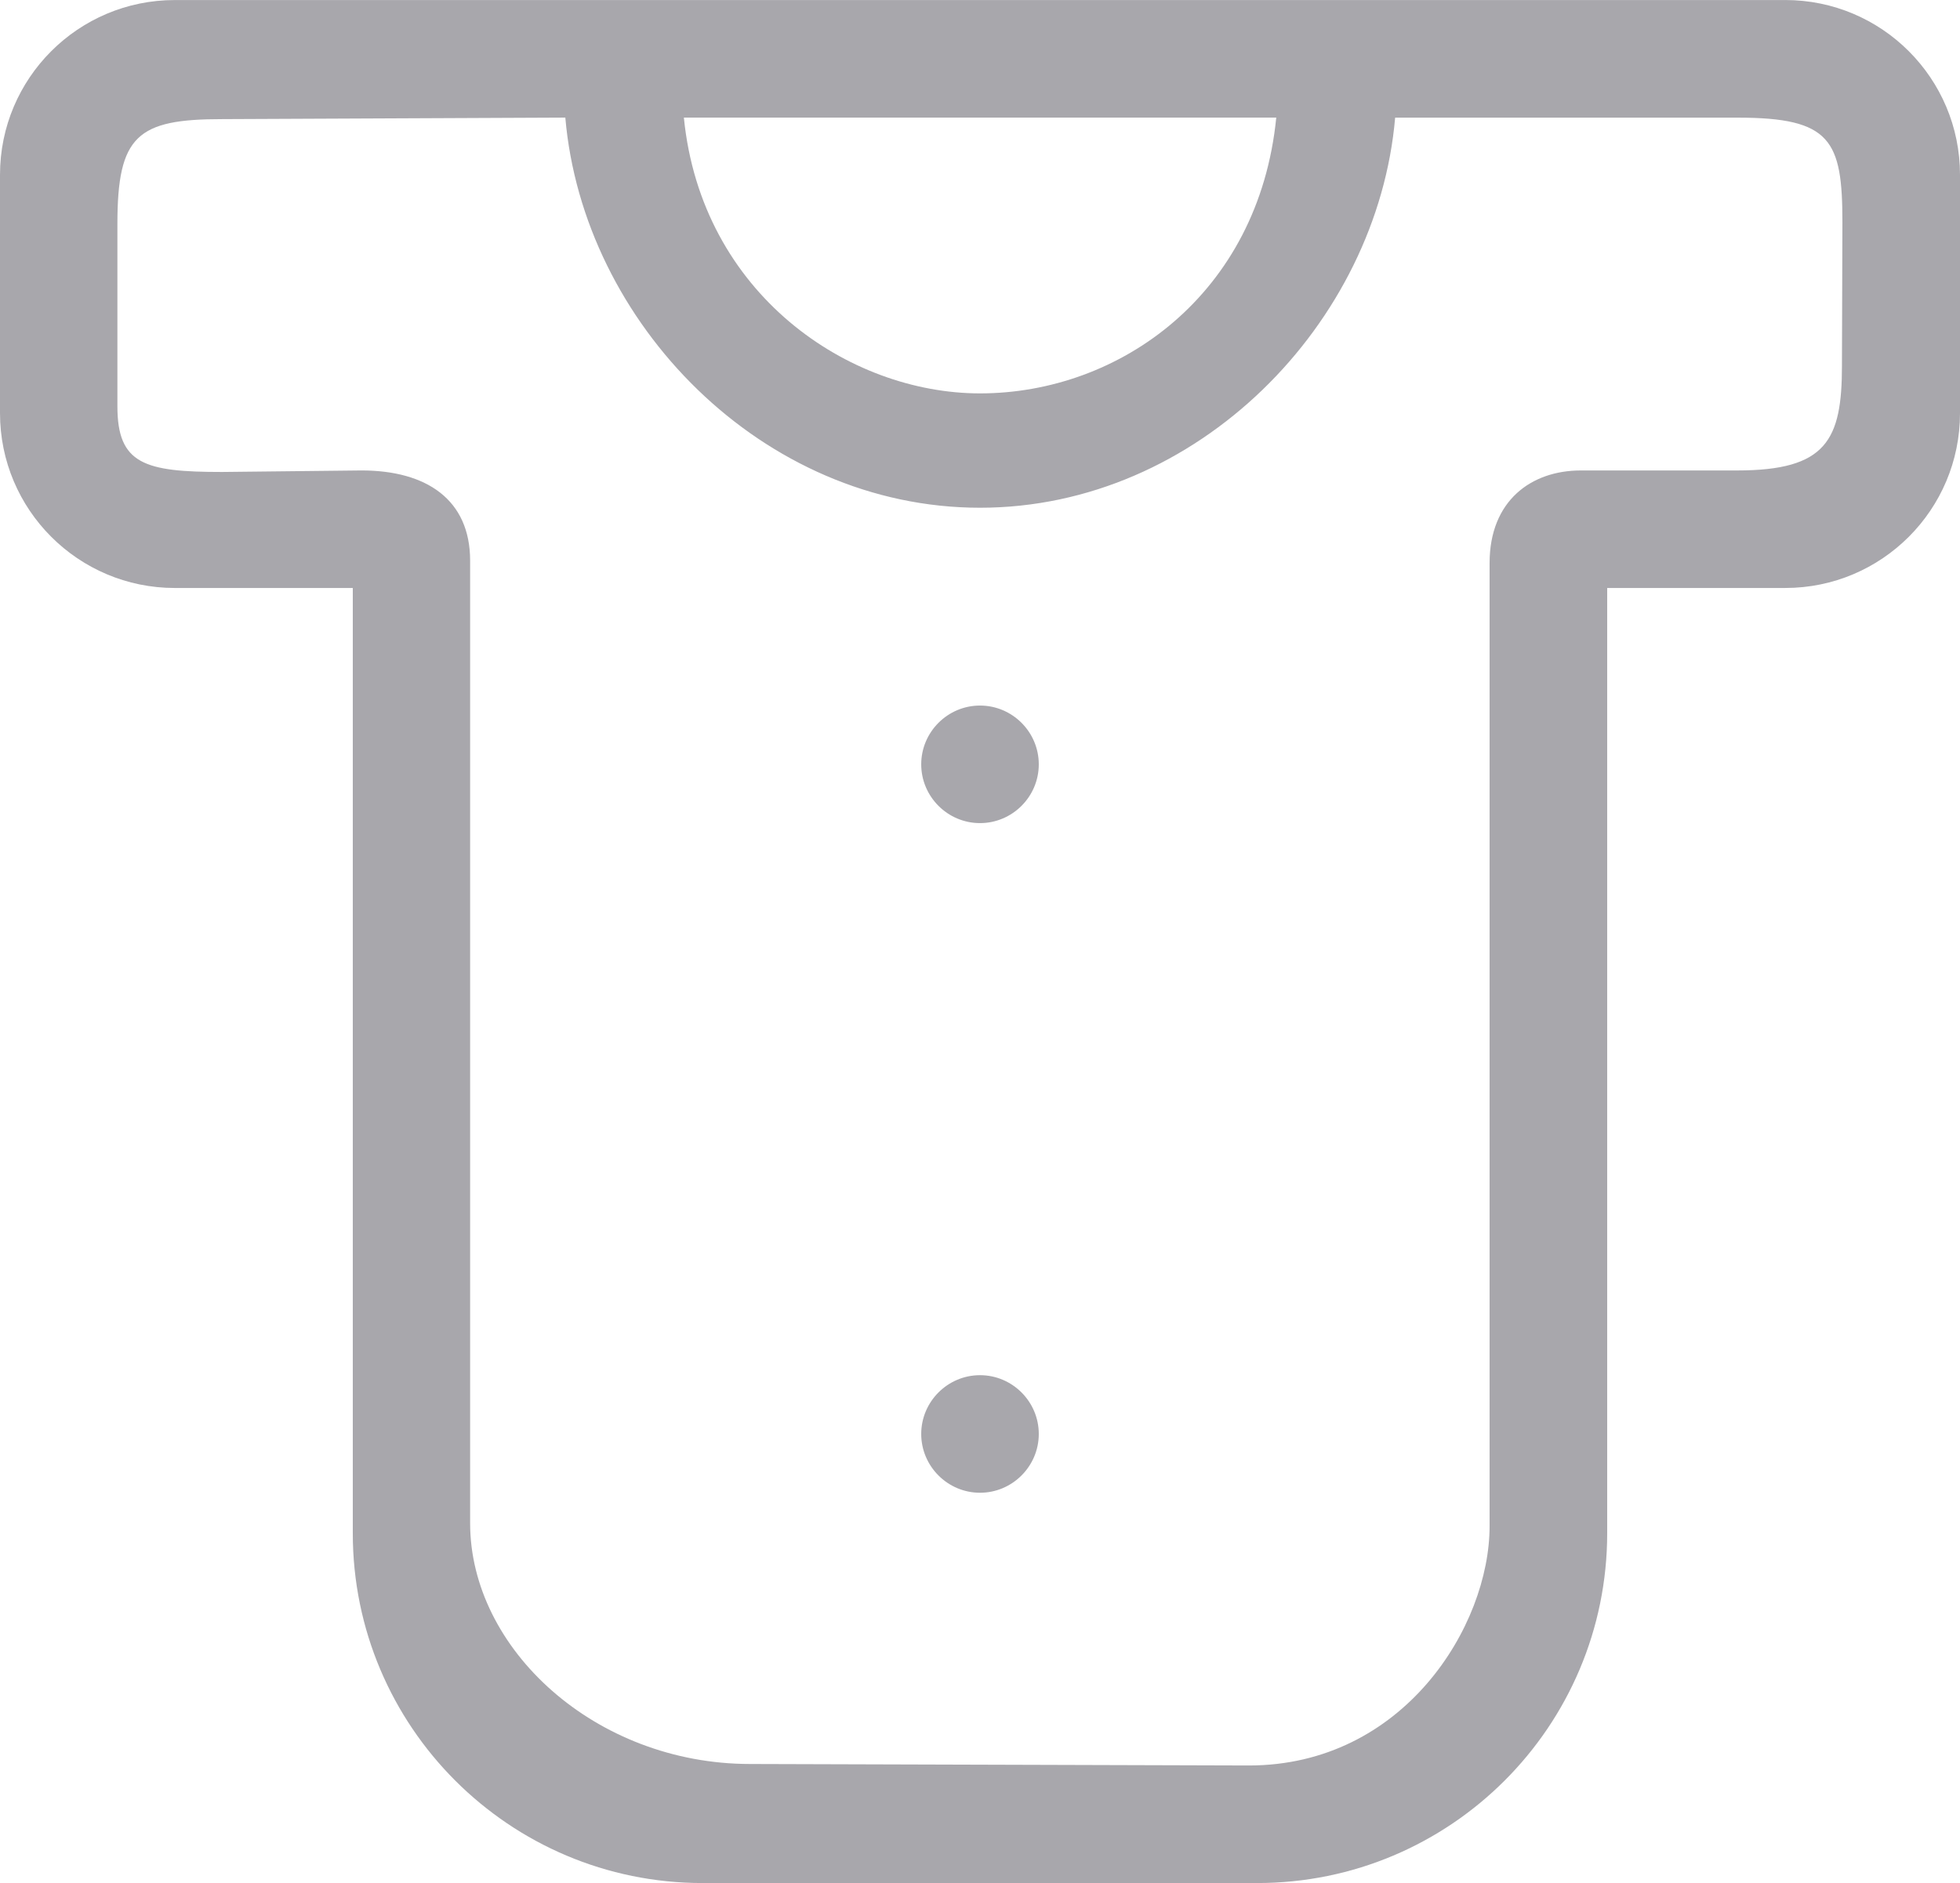 <?xml version="1.0" encoding="UTF-8"?>
<!DOCTYPE svg PUBLIC "-//W3C//DTD SVG 1.1//EN" "http://www.w3.org/Graphics/SVG/1.1/DTD/svg11.dtd">
<!-- Creator: CorelDRAW -->
<svg xmlns="http://www.w3.org/2000/svg" xml:space="preserve" width="16.933mm" height="16.27mm" version="1.1" style="shape-rendering:geometricPrecision; text-rendering:geometricPrecision; image-rendering:optimizeQuality; fill-rule:evenodd; clip-rule:evenodd"
viewBox="0 0 1678.81 1613"
 xmlns:xlink="http://www.w3.org/1999/xlink"
 xmlns:xodm="http://www.corel.com/coreldraw/odm/2003">
 <defs>
  <style type="text/css">
   <![CDATA[
    .fil0 {fill:#A8A7AC;fill-rule:nonzero}
   ]]>
  </style>
 </defs>
 <g id="Слой_x0020_1">
  <path class="fil0" d="M1577.7 313.14c0,63.86 -13.24,89.82 -89.8,89.82l-133.89 0c-42.23,0 -78.12,25.71 -78.12,79.35l0 824.93c0,85.76 -73.77,205.06 -206.25,205.06l-427.12 -1.28c-132.47,0 -239.84,-98.44 -239.84,-206.26l0 -824.52c0,-52.29 -37.38,-77.29 -93.03,-77.29l-119.37 1.31c-66.42,0 -89.72,-6.67 -89.72,-56.21l0 -156.23c0,-75.88 17.11,-89.81 89.81,-89.81l293.85 -1.31c15.18,175.92 168.7,334.2 355.2,334.2 186.48,0 340.44,-158.24 355.57,-334.16l293.4 0c80,0 89.7,19.43 89.7,89.67l-0.4 122.72zm-738.3 864.82l0.01 0c27.7,0 50.34,22.66 50.34,50.34l0 0.01c0,27.69 -22.65,50.35 -50.34,50.35l-0.01 0c-27.69,0 -50.34,-22.65 -50.34,-50.35l0 -0.01c0,-27.69 22.64,-50.34 50.34,-50.34zm0 -573.61l0.01 0c27.7,0 50.34,22.64 50.34,50.34l0 0.01c0,27.7 -22.64,50.34 -50.34,50.34l-0.01 0c-27.7,0 -50.34,-22.64 -50.34,-50.34l0 -0.01c0,-27.7 22.64,-50.34 50.34,-50.34zm253.76 -503.64c-15.07,151.26 -134.09,236.23 -253.74,236.23 -112.36,0 -238.58,-84.96 -253.66,-236.23l507.4 0zm435.97 -100.71l-1379.44 0c-82.67,0 -149.69,67.03 -149.69,149.68l0 204.2c0,82.69 67.05,149.76 149.78,149.76l152.4 0 0 809.76c0,165.47 134.13,299.6 299.62,299.6l475.01 0c165.59,0 299.81,-134.22 299.81,-299.79l0 -809.58 152.51 0c82.66,0 149.68,-67.02 149.68,-149.68l0 -204.29c0,-82.64 -67.01,-149.68 -149.68,-149.68z"/>
 </g>
</svg>
